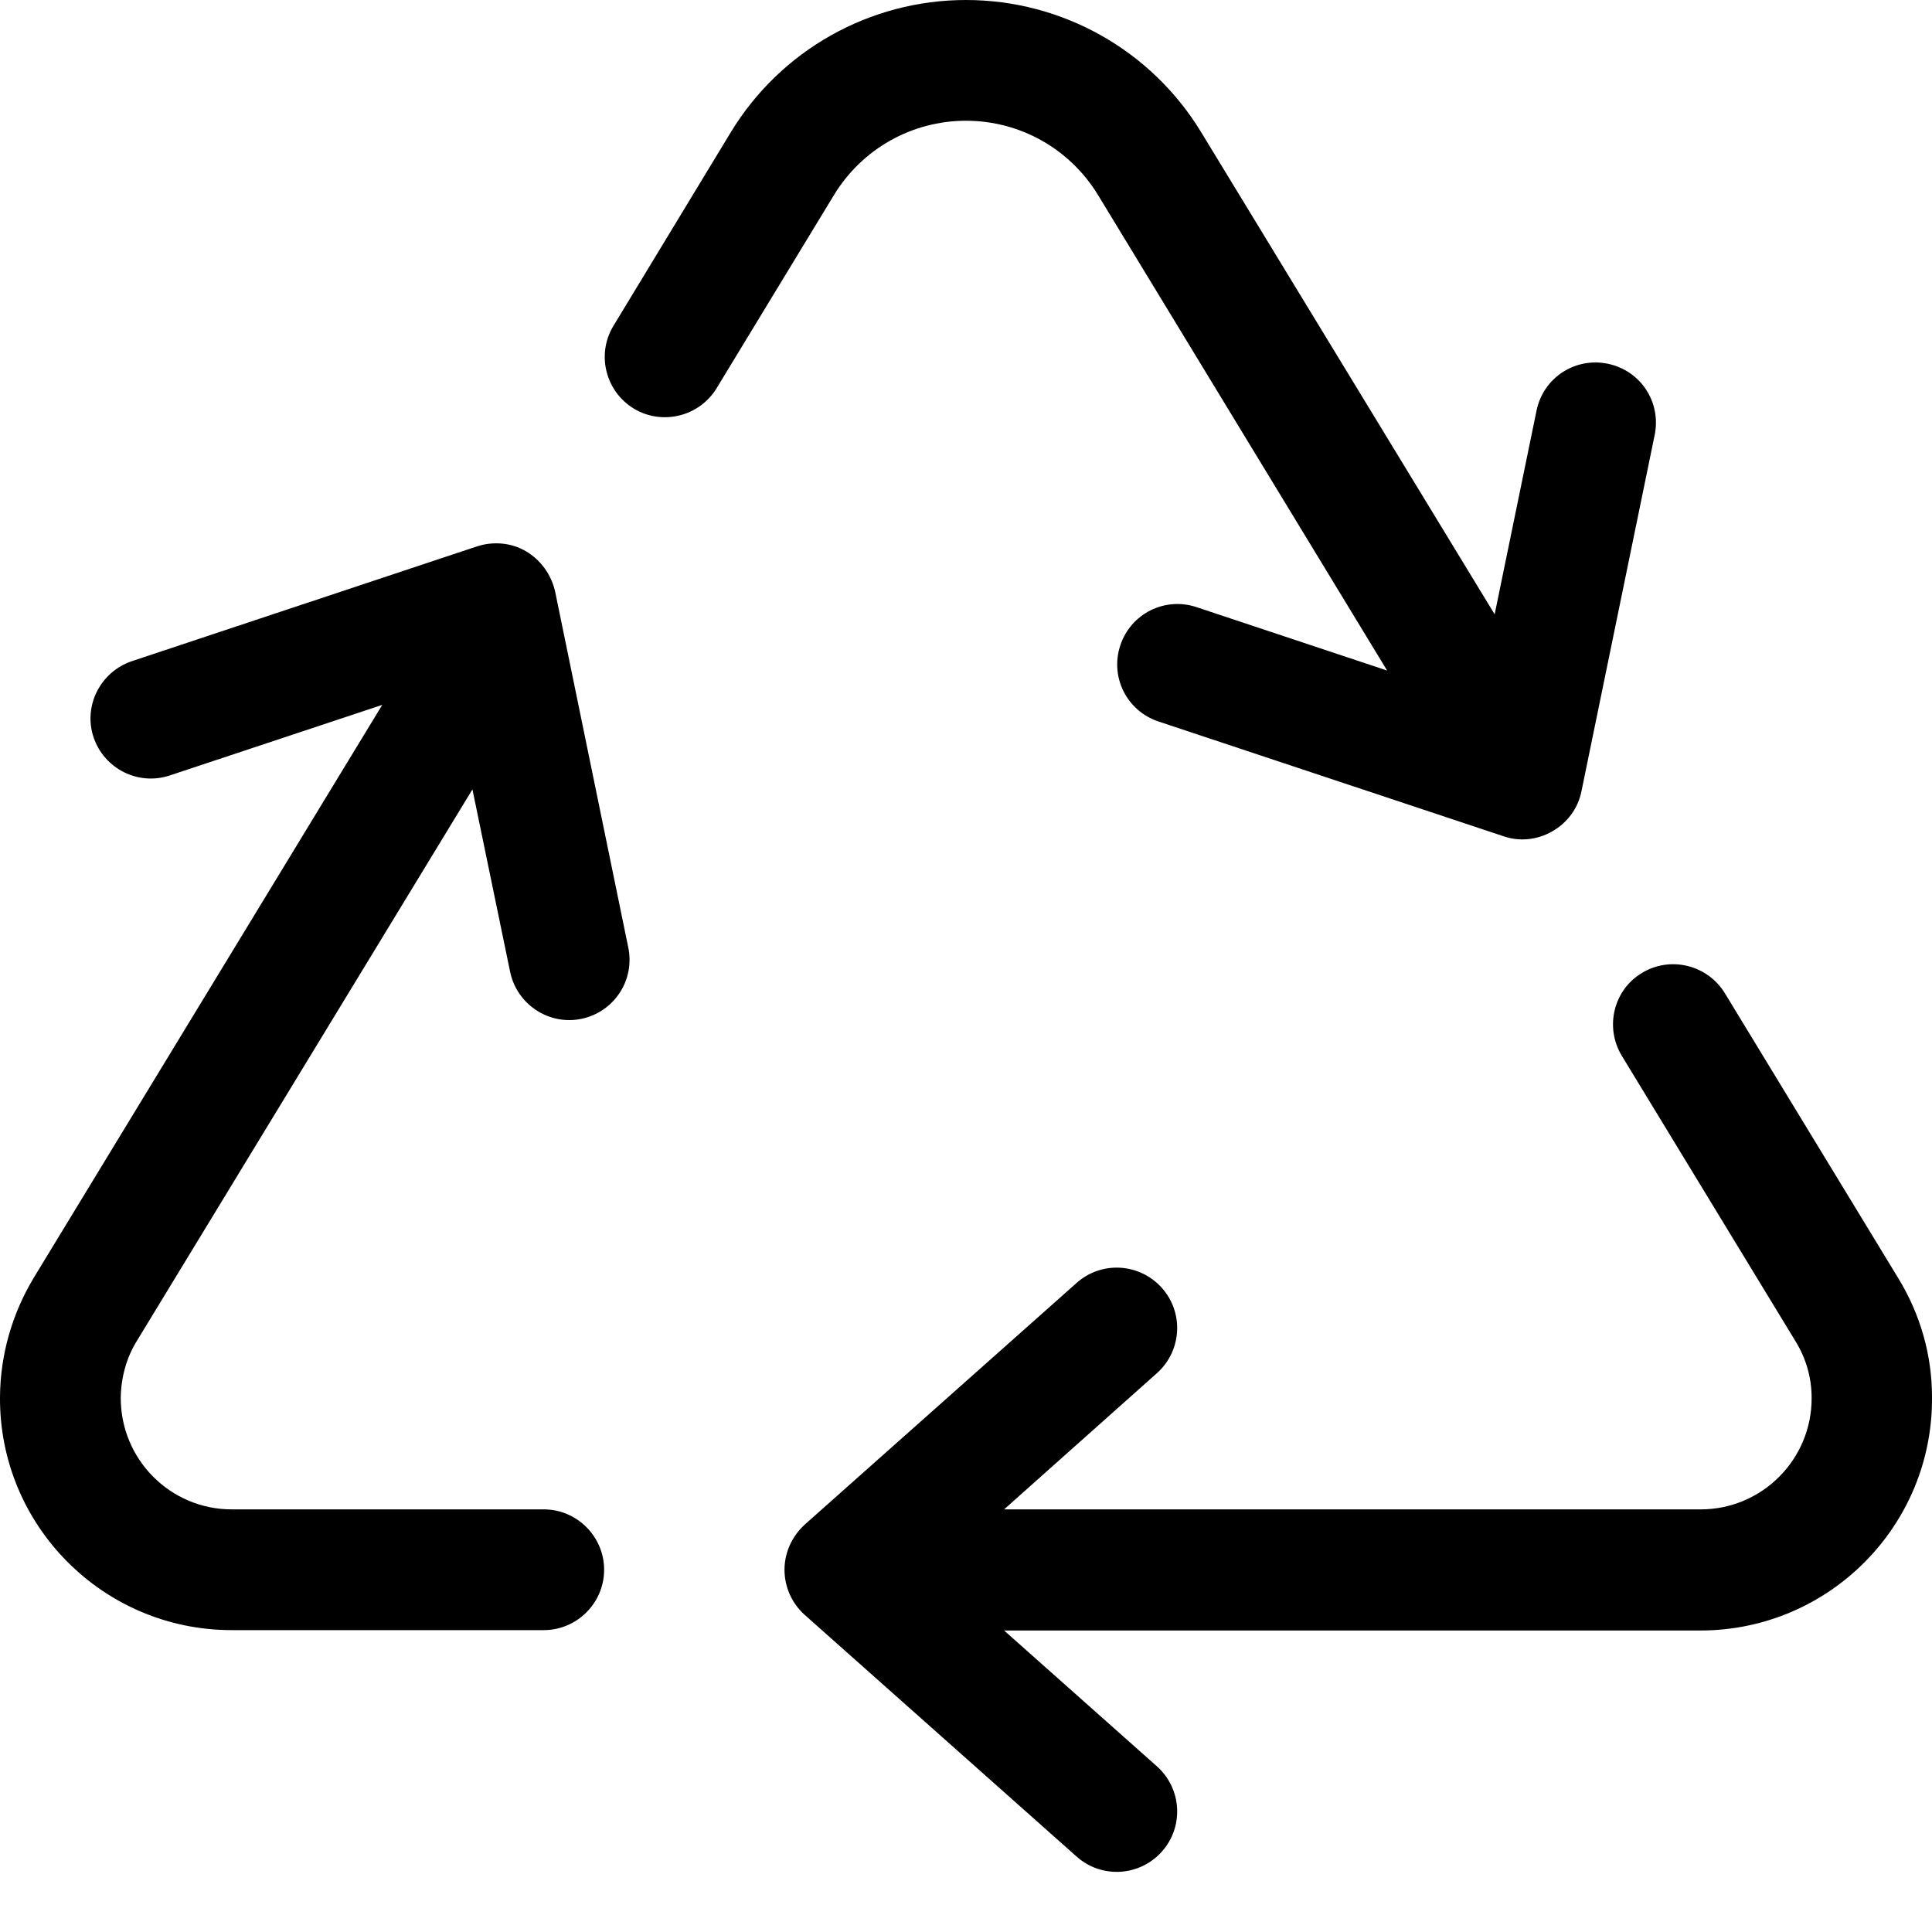 <svg viewBox="0 0 512 512" xmlns="http://www.w3.org/2000/svg"><path d="M193.7 35C206.9 13.3 230.5 0 256 0s49.1 13.3 62.3 35l77.8 127.8 11.1-54c1.8-8.7 10.2-14.2 18.9-12.4s14.2 10.2 12.4 18.9l-19.4 94.4c-.9 4.5-3.7 8.3-7.7 10.6s-8.7 2.8-13 1.3L307 191.2c-8.4-2.8-12.9-11.8-10.1-20.2s11.8-12.9 20.2-10.1l50.5 16.8L291 51.7C283.5 39.4 270.3 32 256 32s-27.5 7.4-35 19.7l-31.1 51.2c-4.6 7.5-14.4 9.9-21.9 5.4c-7.6-4.6-10-14.5-5.4-22L193.7 35zM435.2 257.8c7.5-4.5 17.3-2.1 21.9 5.4l46 75.6c5.8 9.5 8.9 20.3 8.9 31.4c.3 34.1-27.3 61.9-61.4 61.9l-184.5 0 40.5 36c6.6 5.9 7.2 16 1.3 22.6s-16 7.2-22.6 1.3l-72-64c-3.4-3-5.4-7.4-5.4-12s2-8.9 5.4-12l72-64c6.6-5.9 16.7-5.3 22.6 1.3s5.3 16.7-1.3 22.6L266.1 400l184.6 0c16.3 0 29.5-13.3 29.4-29.6c0-5.3-1.5-10.5-4.3-15l-46-75.6c-4.6-7.6-2.2-17.5 5.4-22zm-300-.2l-10-48.4L36.3 355.3c-2.8 4.5-4.2 9.7-4.3 15C31.9 386.7 45.1 400 61.4 400l82.7 0c8.8 0 16 7.2 16 16s-7.2 16-16 16l-82.7 0C27.3 432-.3 404.2 0 370.1c.1-11.1 3.2-21.9 8.9-31.4l92.4-151.9L45 205.5c-8.4 2.8-17.4-1.8-20.2-10.1S26.6 178 35 175.2l91.4-30.4c4.3-1.4 9.1-1 13 1.3s6.7 6.2 7.7 10.6l19.4 94.4c1.8 8.7-3.8 17.1-12.4 18.9s-17.1-3.8-18.9-12.4z"></path></svg>